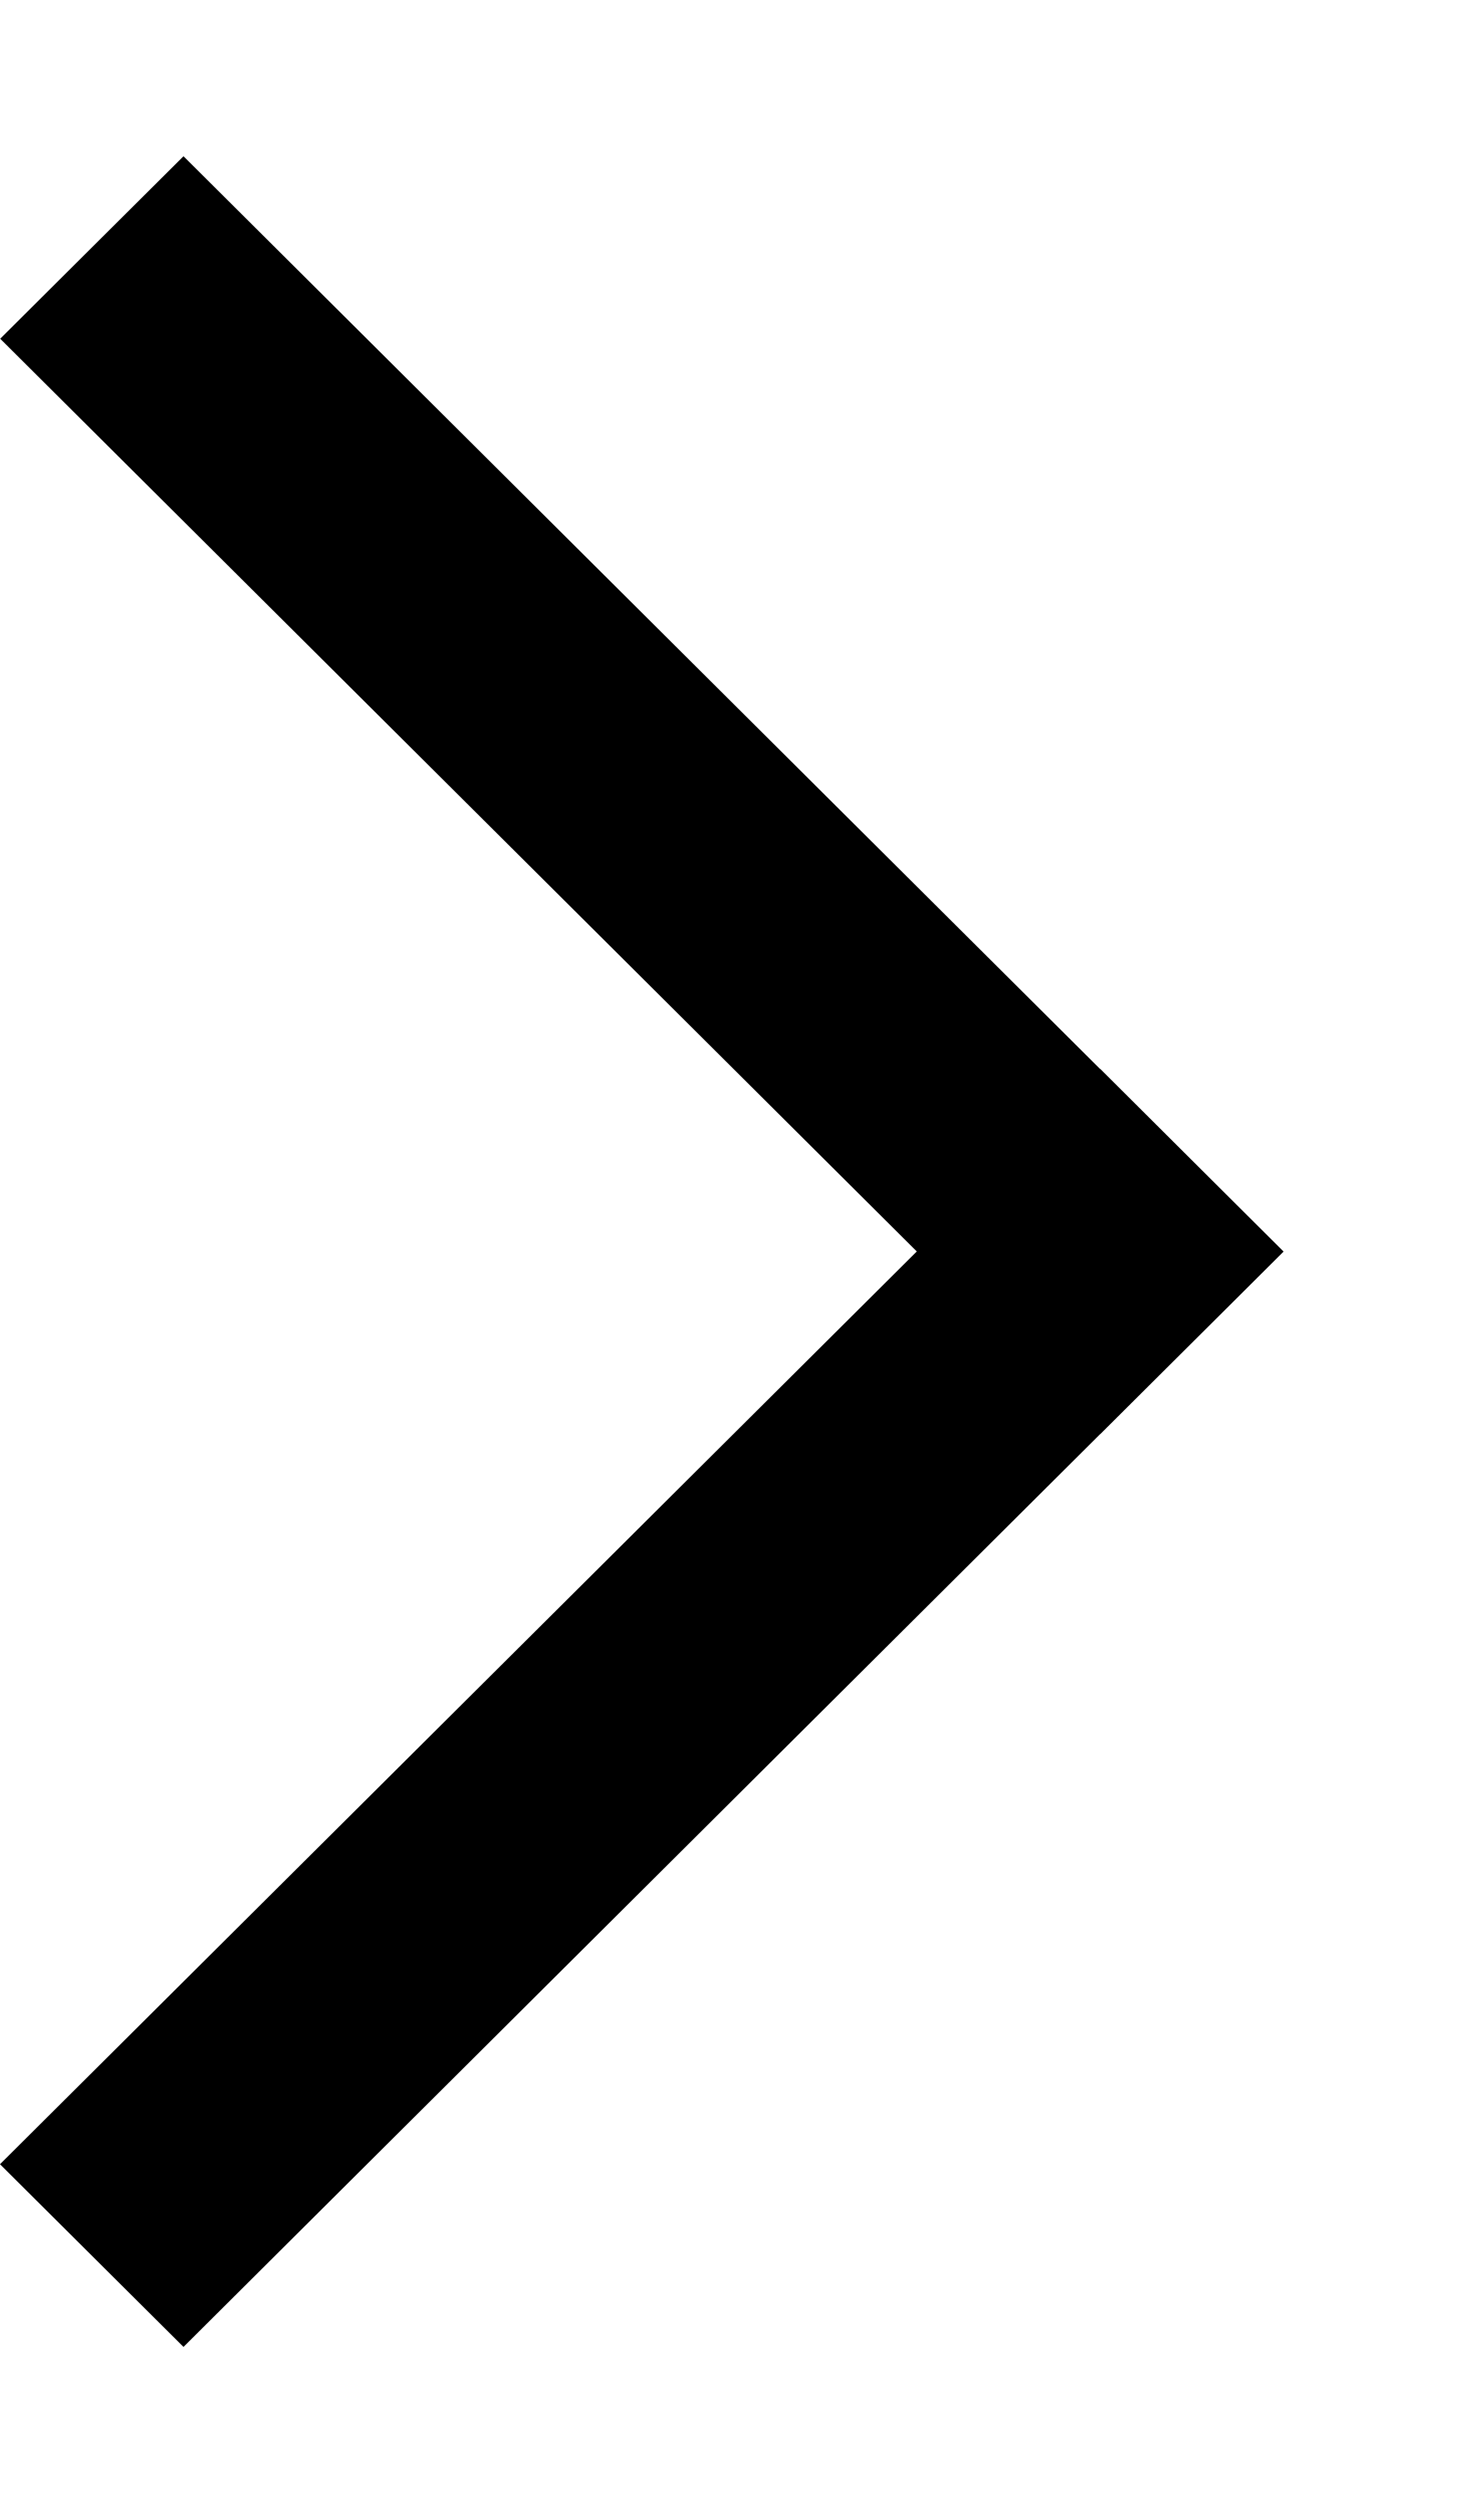 <svg width="7" height="12" viewBox="0 0 7 12" xmlns="http://www.w3.org/2000/svg">
  <path d="M6.162 6.008L0.881 11.266L0 10.389L5.282 5.131L6.162 6.008Z"></path>
  <path d="M5.282 6.884L0.001 1.626L0.881 0.75L6.162 6.008L5.282 6.884Z"></path>
</svg>